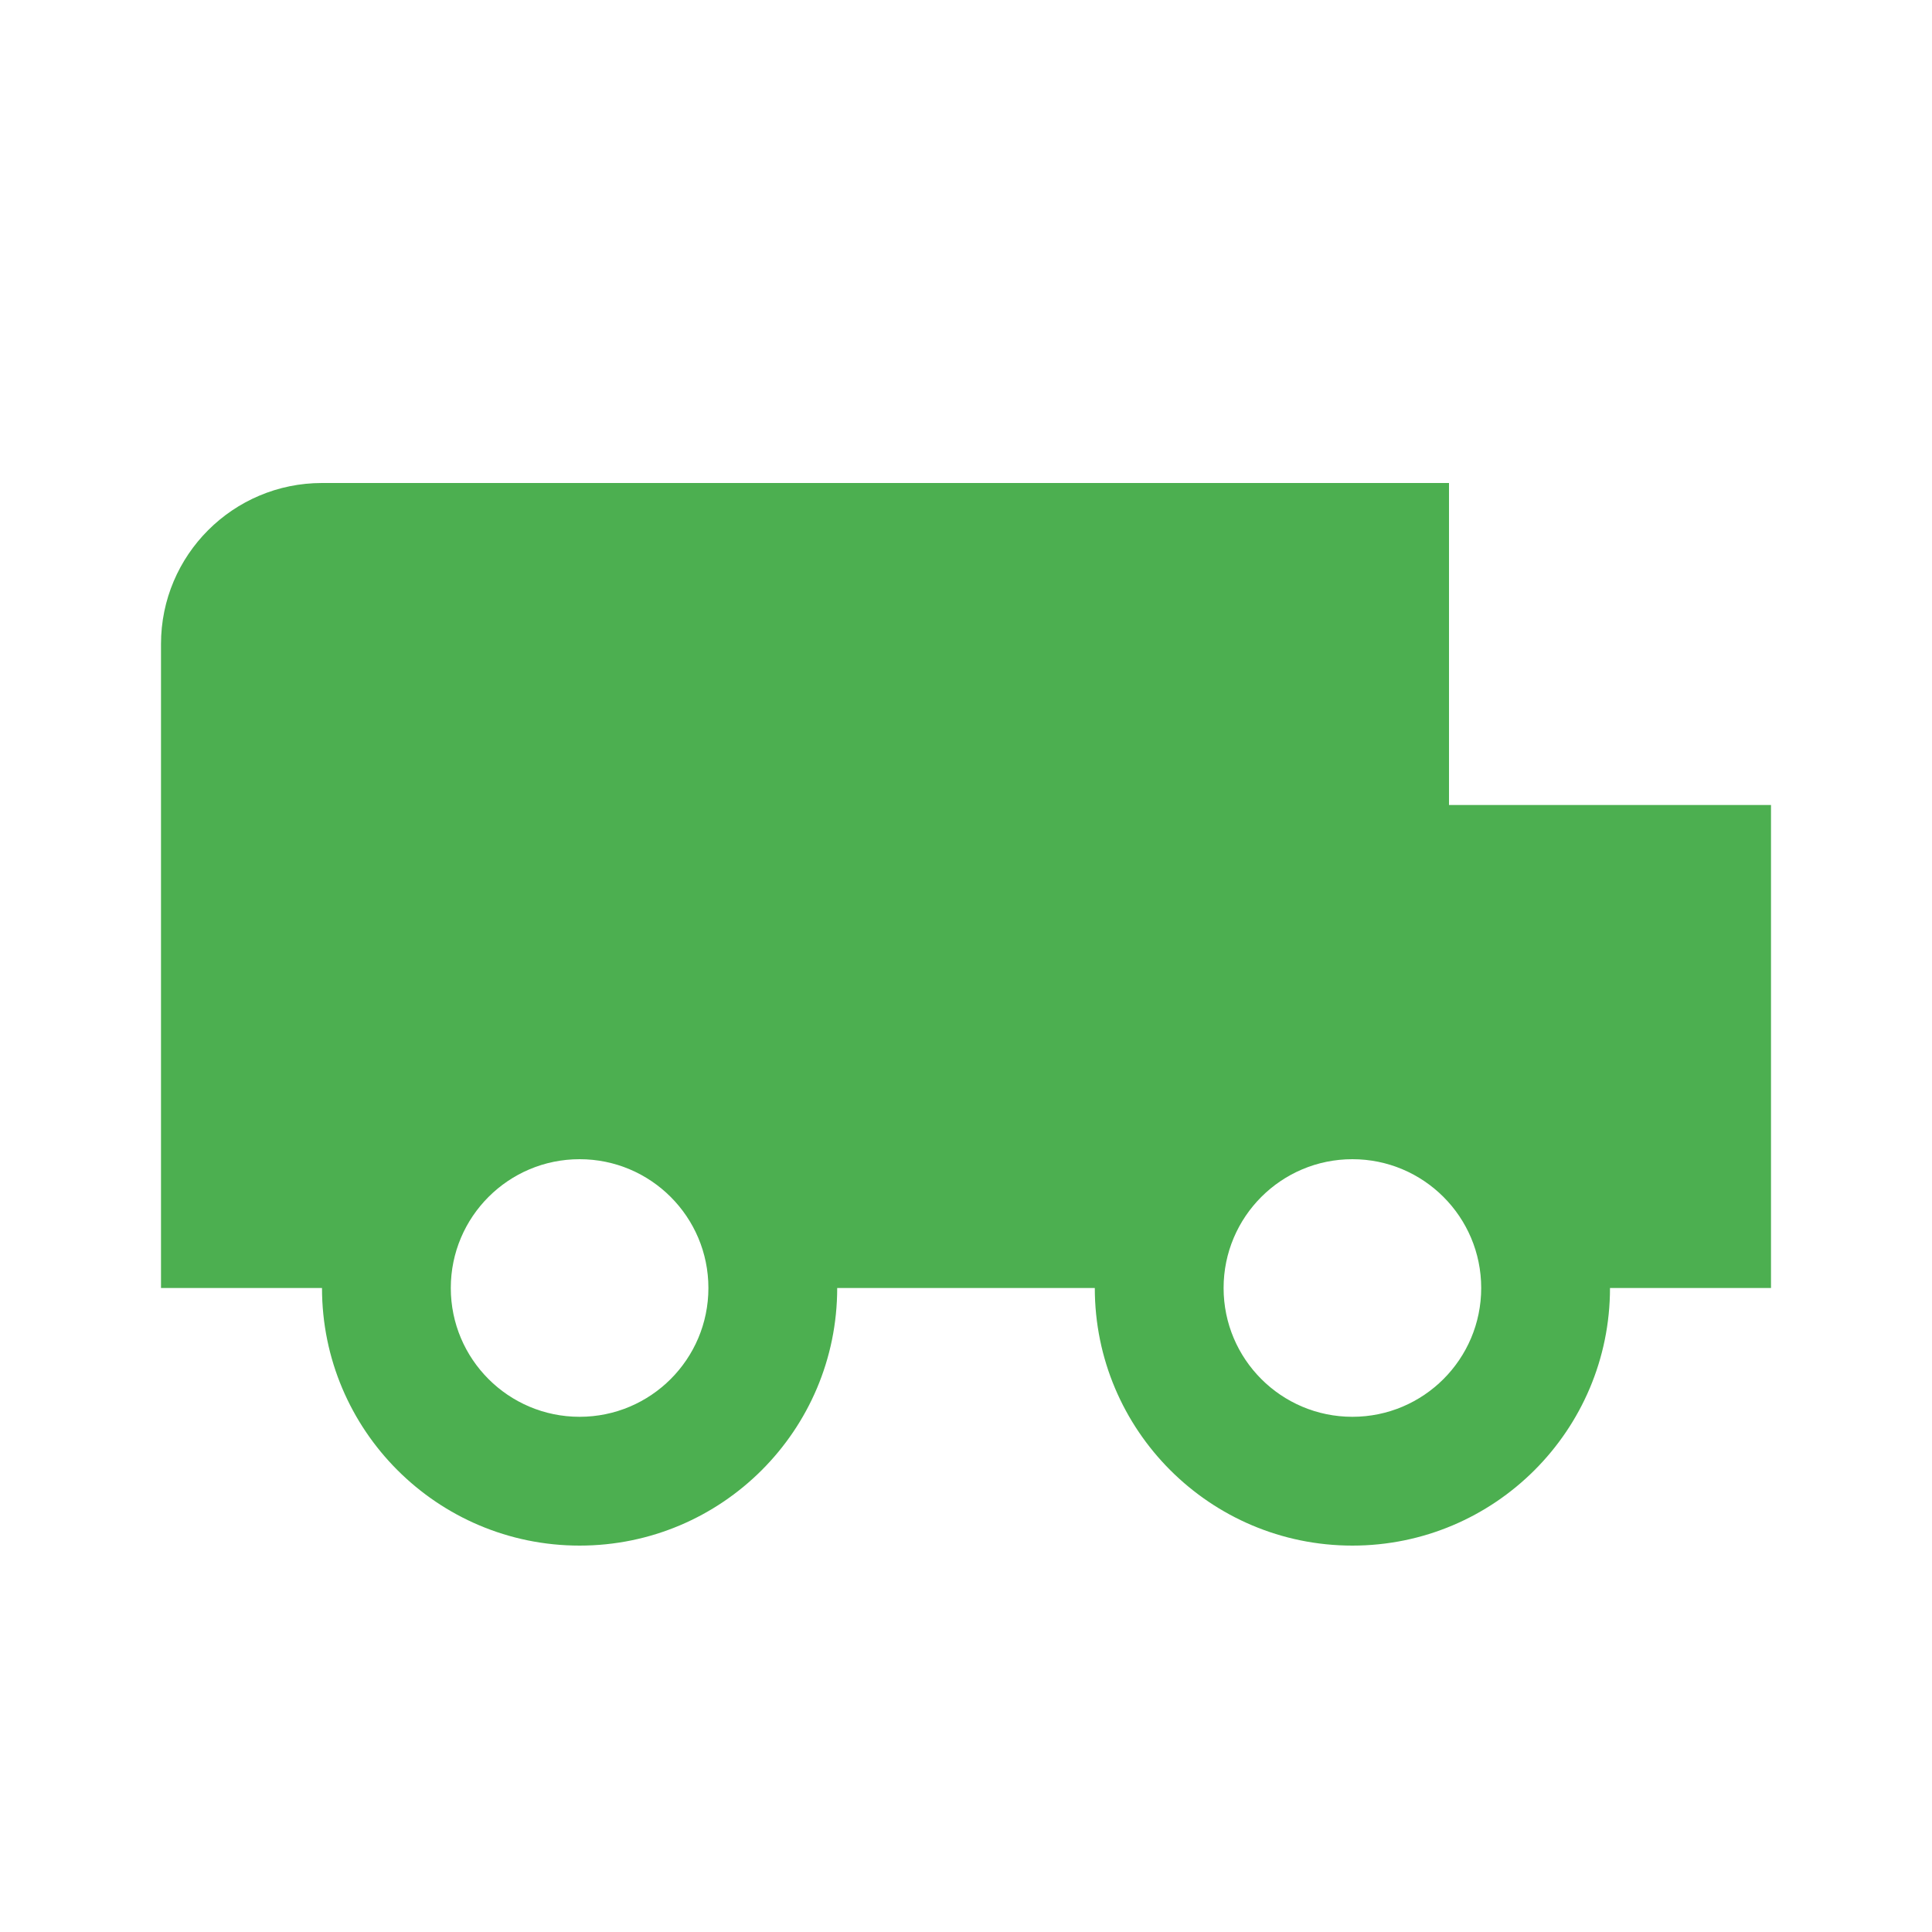 <svg xmlns="http://www.w3.org/2000/svg" width="60" height="60" viewBox="0 0 60 60" fill="none">
    <path
        d="M55 25H45V15H10C7.239 15 5 17.239 5 20V40H10C10 44.418 13.582 48 18 48C22.418 48 26 44.418 26 40H34C34 44.418 37.582 48 42 48C46.418 48 50 44.418 50 40H55V25ZM45 30V35H50.5L45 30ZM18 44C15.791 44 14 42.209 14 40C14 37.791 15.791 36 18 36C20.209 36 22 37.791 22 40C22 42.209 20.209 44 18 44ZM42 44C39.791 44 38 42.209 38 40C38 37.791 39.791 36 42 36C44.209 36 46 37.791 46 40C46 42.209 44.209 44 42 44Z"
        fill="#4CAF50" />
</svg>
